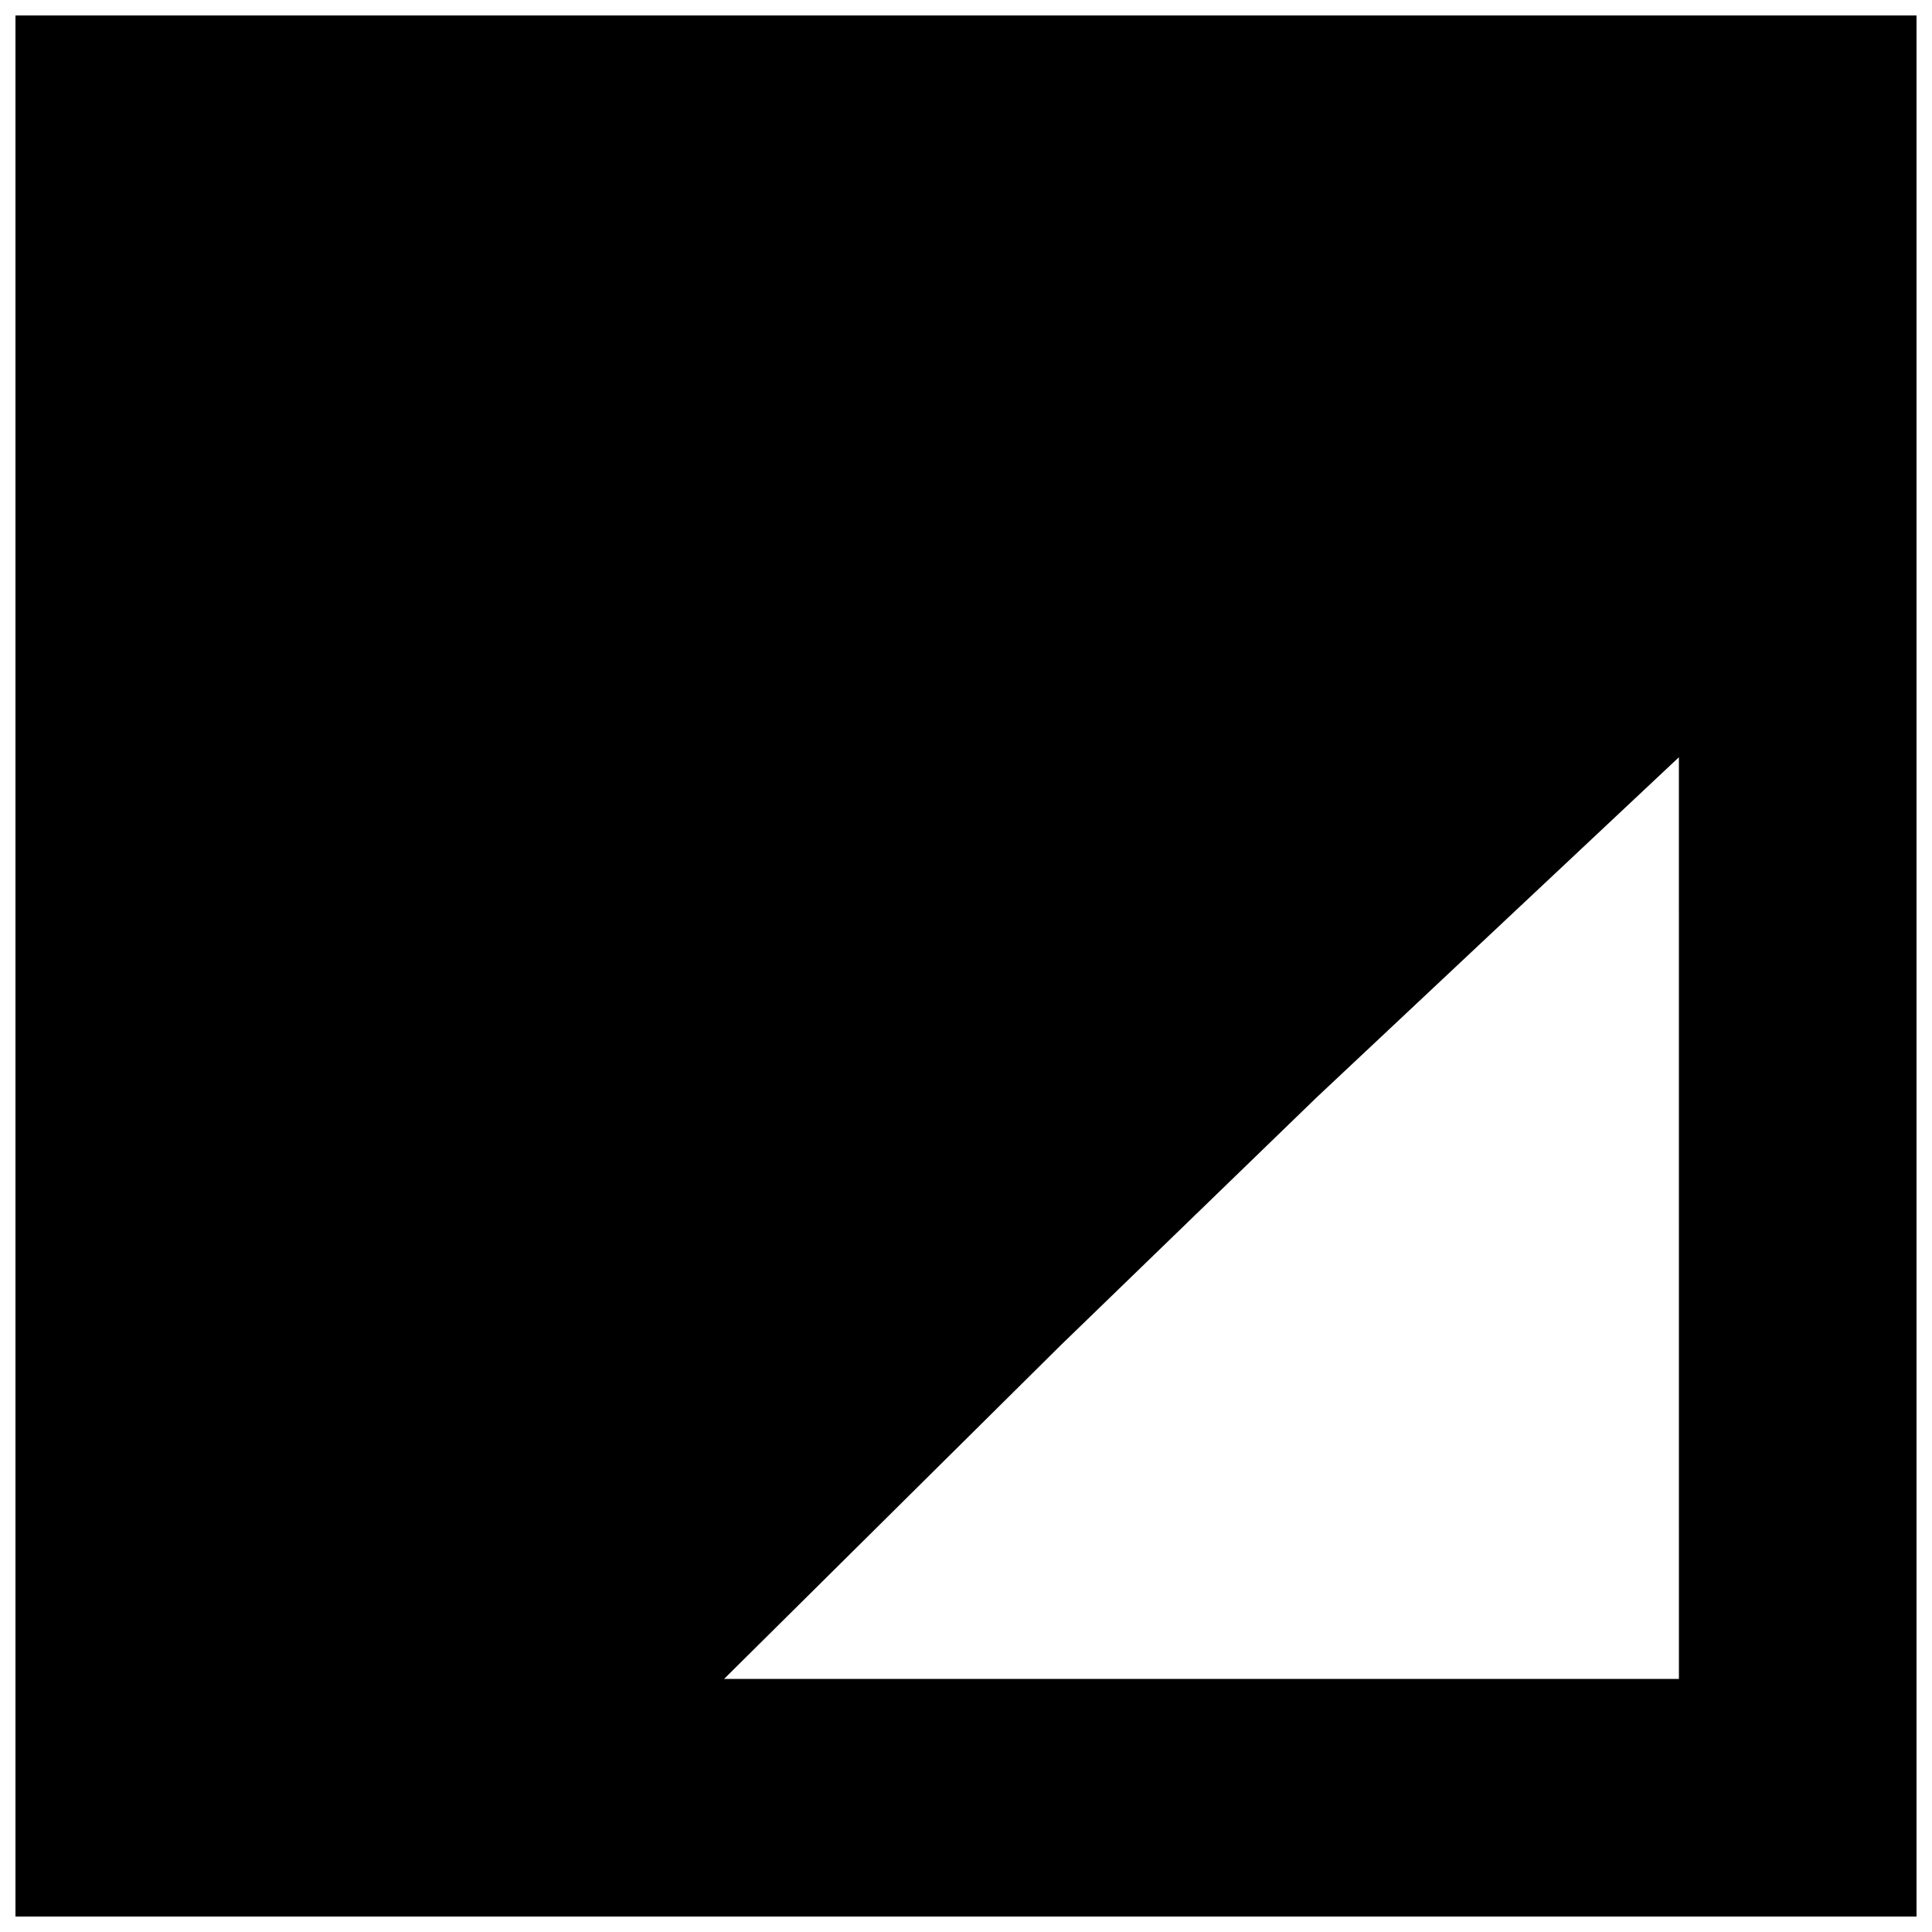 <?xml version="1.0" encoding="UTF-8"?>
<!-- Uploaded to: SVG Repo, www.svgrepo.com, Generator: SVG Repo Mixer Tools -->
<svg width="800px" height="800px" version="1.1" viewBox="144 144 512 512" xmlns="http://www.w3.org/2000/svg">
 <defs>
  <clipPath id="a">
   <path d="m148.09 148.09h503.81v503.81h-503.81z"/>
  </clipPath>
 </defs>
 <g clip-path="url(#a)">
  <path d="m588.93 588.93h-253.04l89.141-88.355 67.855-65.715 96.039-90.18zm-440.83 62.977h503.81v-503.81h-503.81z" fill-rule="evenodd"/>
 </g>
</svg>